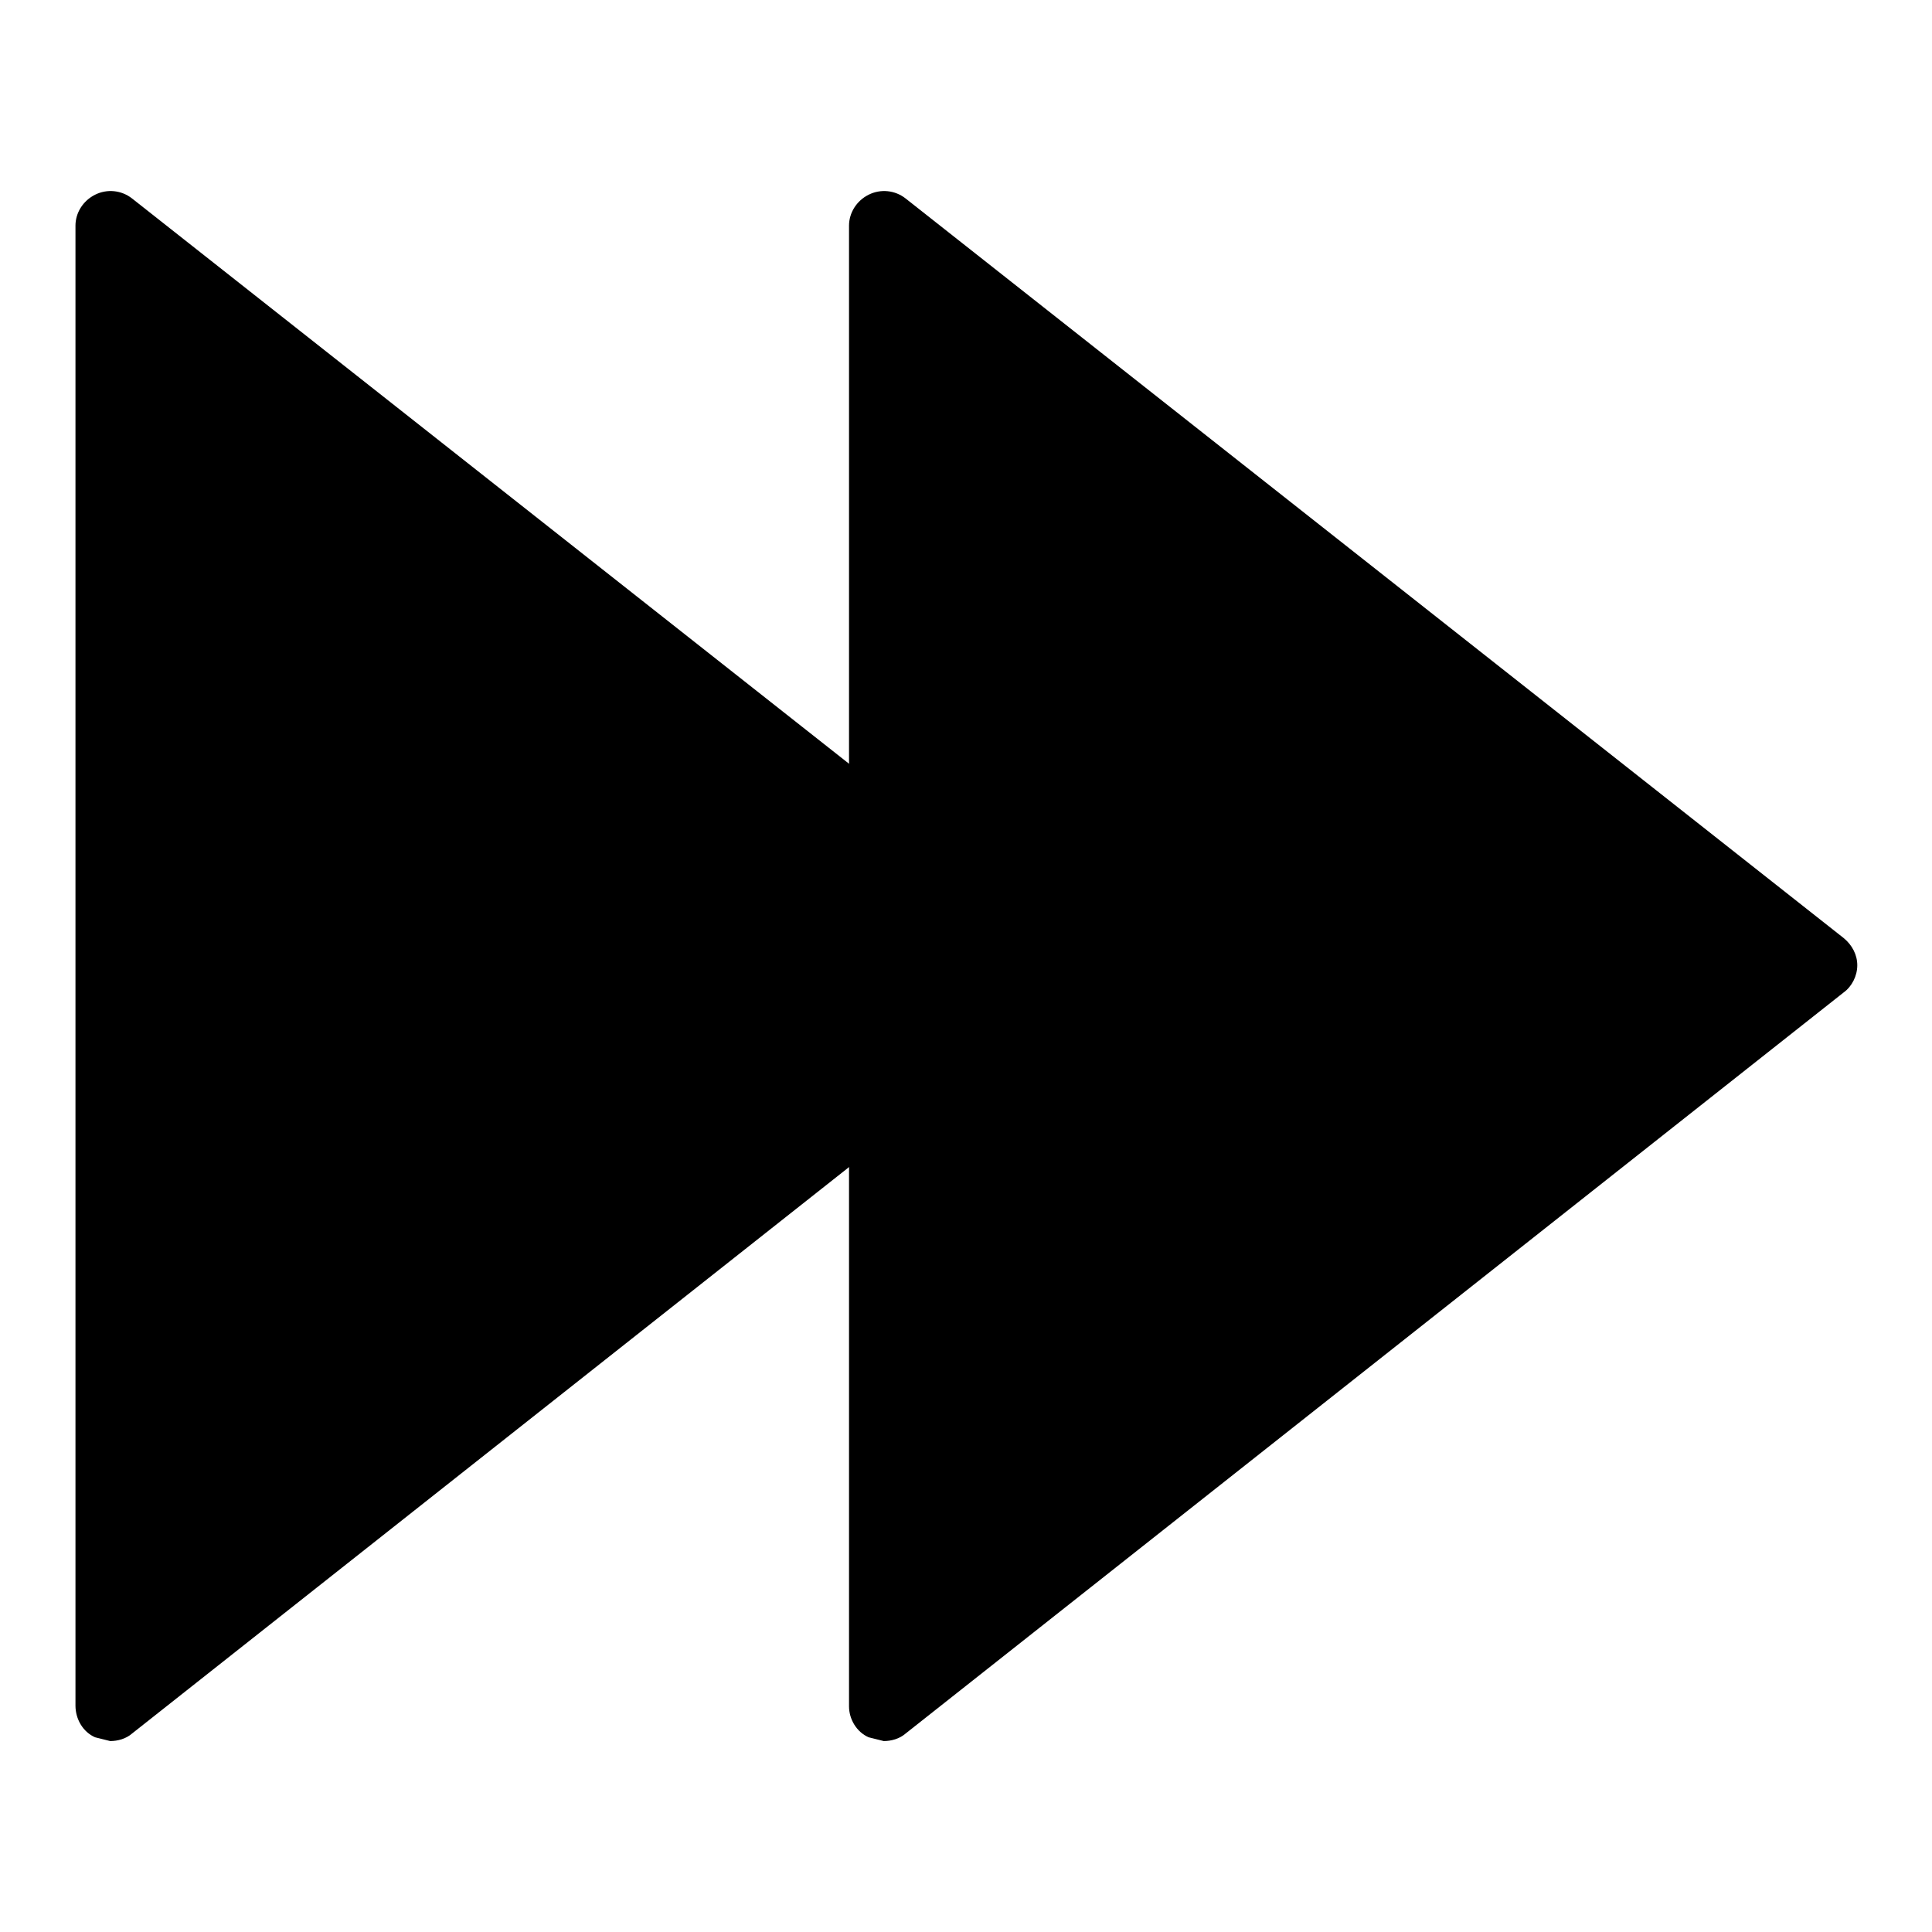 <?xml version="1.0" encoding="utf-8"?>
<!-- Svg Vector Icons : http://www.onlinewebfonts.com/icon -->
<!DOCTYPE svg PUBLIC "-//W3C//DTD SVG 1.1//EN" "http://www.w3.org/Graphics/SVG/1.1/DTD/svg11.dtd">
<svg version="1.1" xmlns="http://www.w3.org/2000/svg" xmlns:xlink="http://www.w3.org/1999/xlink" x="0px" y="0px" viewBox="0 0 256 256" enable-background="new 0 0 256 256" xml:space="preserve">
<g><g><g><g id="c91_rewind"><path fill="#000000" d="M115.1,25.8c1.6-0.8,3.5-0.6,4.9,0.5l124.3,98c1.1,0.9,1.8,2.2,1.8,3.6c0,1.4-0.7,2.8-1.8,3.6L120,229.7c-0.8,0.7-1.9,1-2.9,1l-2-0.5c-1.6-0.7-2.6-2.4-2.6-4.1V29.9C112.5,28.2,113.5,26.6,115.1,25.8z"/><path fill="#000000" d="M12.6,25.8c1.6-0.8,3.5-0.6,4.9,0.5l124.3,98c1.1,0.9,1.8,2.2,1.8,3.6c0,1.4-0.7,2.8-1.8,3.6L17.5,229.7c-0.8,0.7-1.9,1-2.9,1l-2-0.5c-1.6-0.7-2.6-2.4-2.6-4.2V29.9C10,28.2,11,26.6,12.6,25.8z"/></g><g id="Capa_1_90_"></g></g><g></g><g></g><g></g><g></g><g></g><g></g><g></g><g></g><g></g><g></g><g></g><g></g><g></g><g></g><g></g></g></g>
</svg>